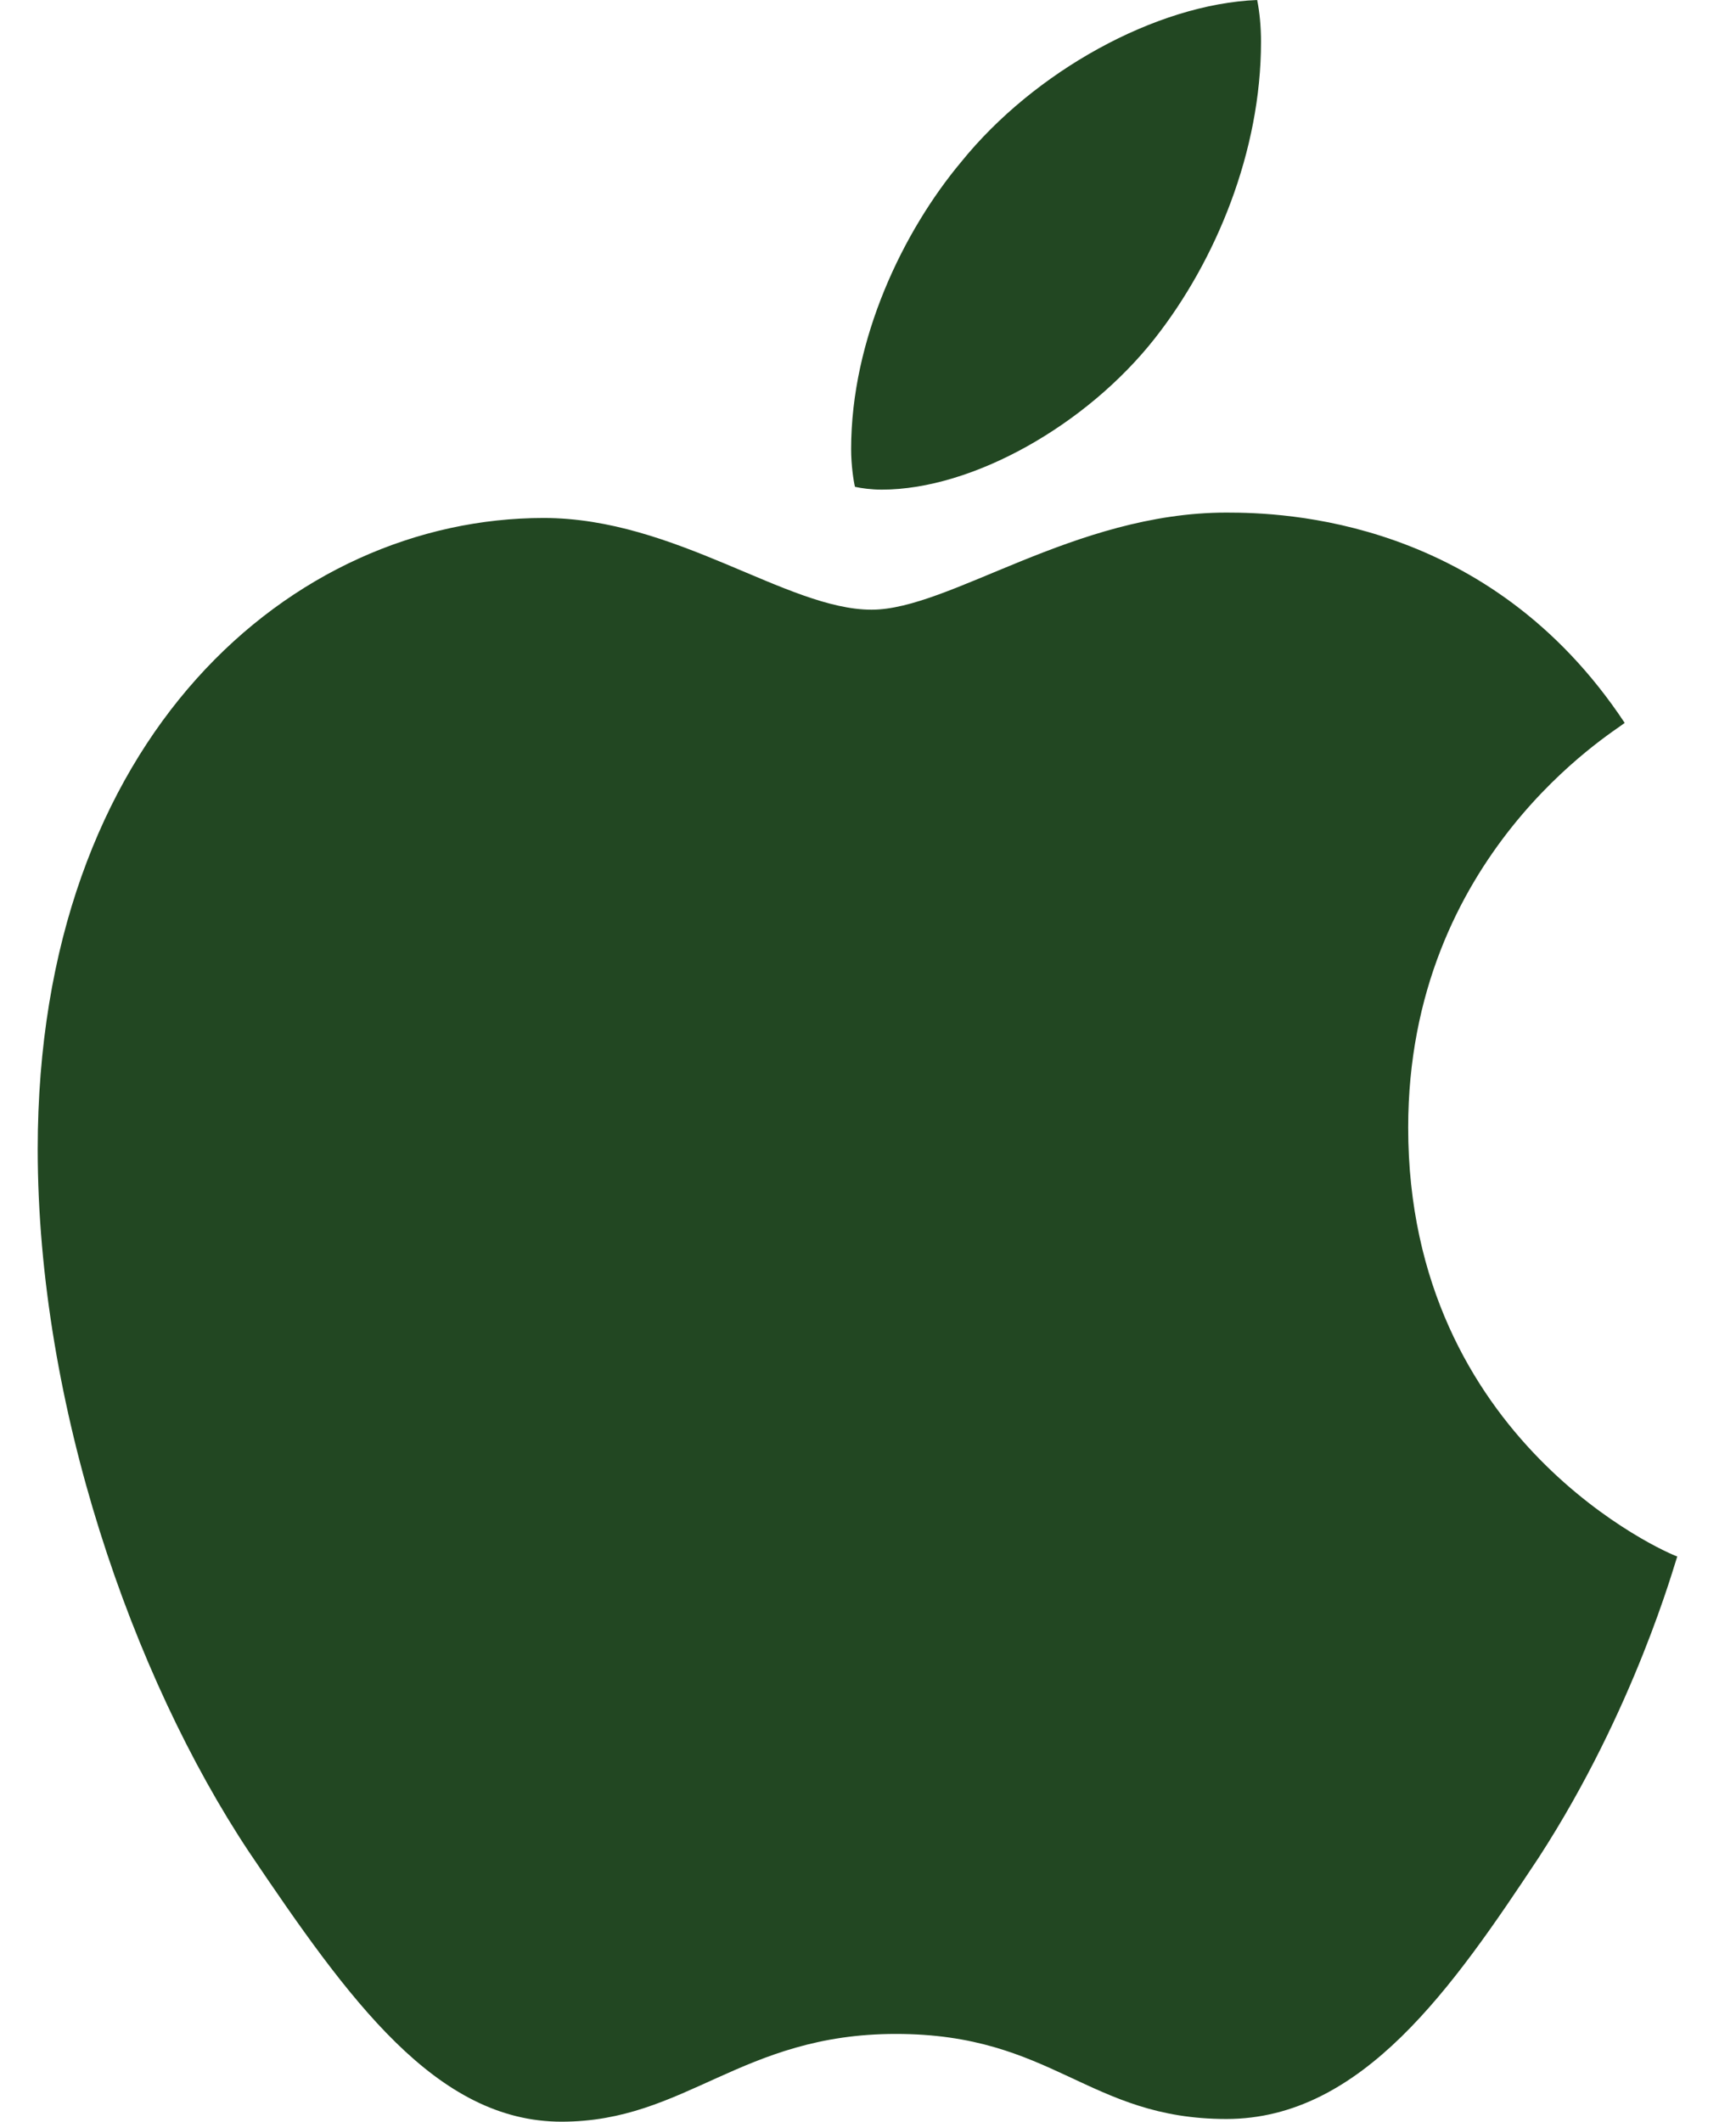 <svg width="18" height="22" viewBox="0 0 18 22" fill="none" xmlns="http://www.w3.org/2000/svg">
<path d="M9.143 5.077C10.086 5.077 11.268 4.406 11.973 3.51C12.61 2.7 13.075 1.566 13.075 0.434C13.075 0.28 13.061 0.126 13.035 0C11.985 0.042 10.724 0.741 9.967 1.678C9.369 2.392 8.825 3.51 8.825 4.658C8.825 4.825 8.851 4.993 8.865 5.048C8.931 5.063 9.037 5.077 9.143 5.077V5.077ZM5.823 22C7.111 22 7.683 21.09 9.289 21.09C10.923 21.09 11.282 21.972 12.716 21.972C14.124 21.972 15.066 20.602 15.956 19.259C16.953 17.72 17.364 16.209 17.391 16.139C17.298 16.112 14.601 14.951 14.601 11.692C14.601 8.867 16.727 7.594 16.846 7.496C15.439 5.371 13.3 5.315 12.716 5.315C11.136 5.315 9.847 6.322 9.037 6.322C8.16 6.322 7.005 5.371 5.637 5.371C3.034 5.371 0.391 7.636 0.391 11.916C0.391 14.573 1.374 17.385 2.582 19.203C3.618 20.74 4.522 22 5.823 22Z" fill="#224722"/>
</svg>

